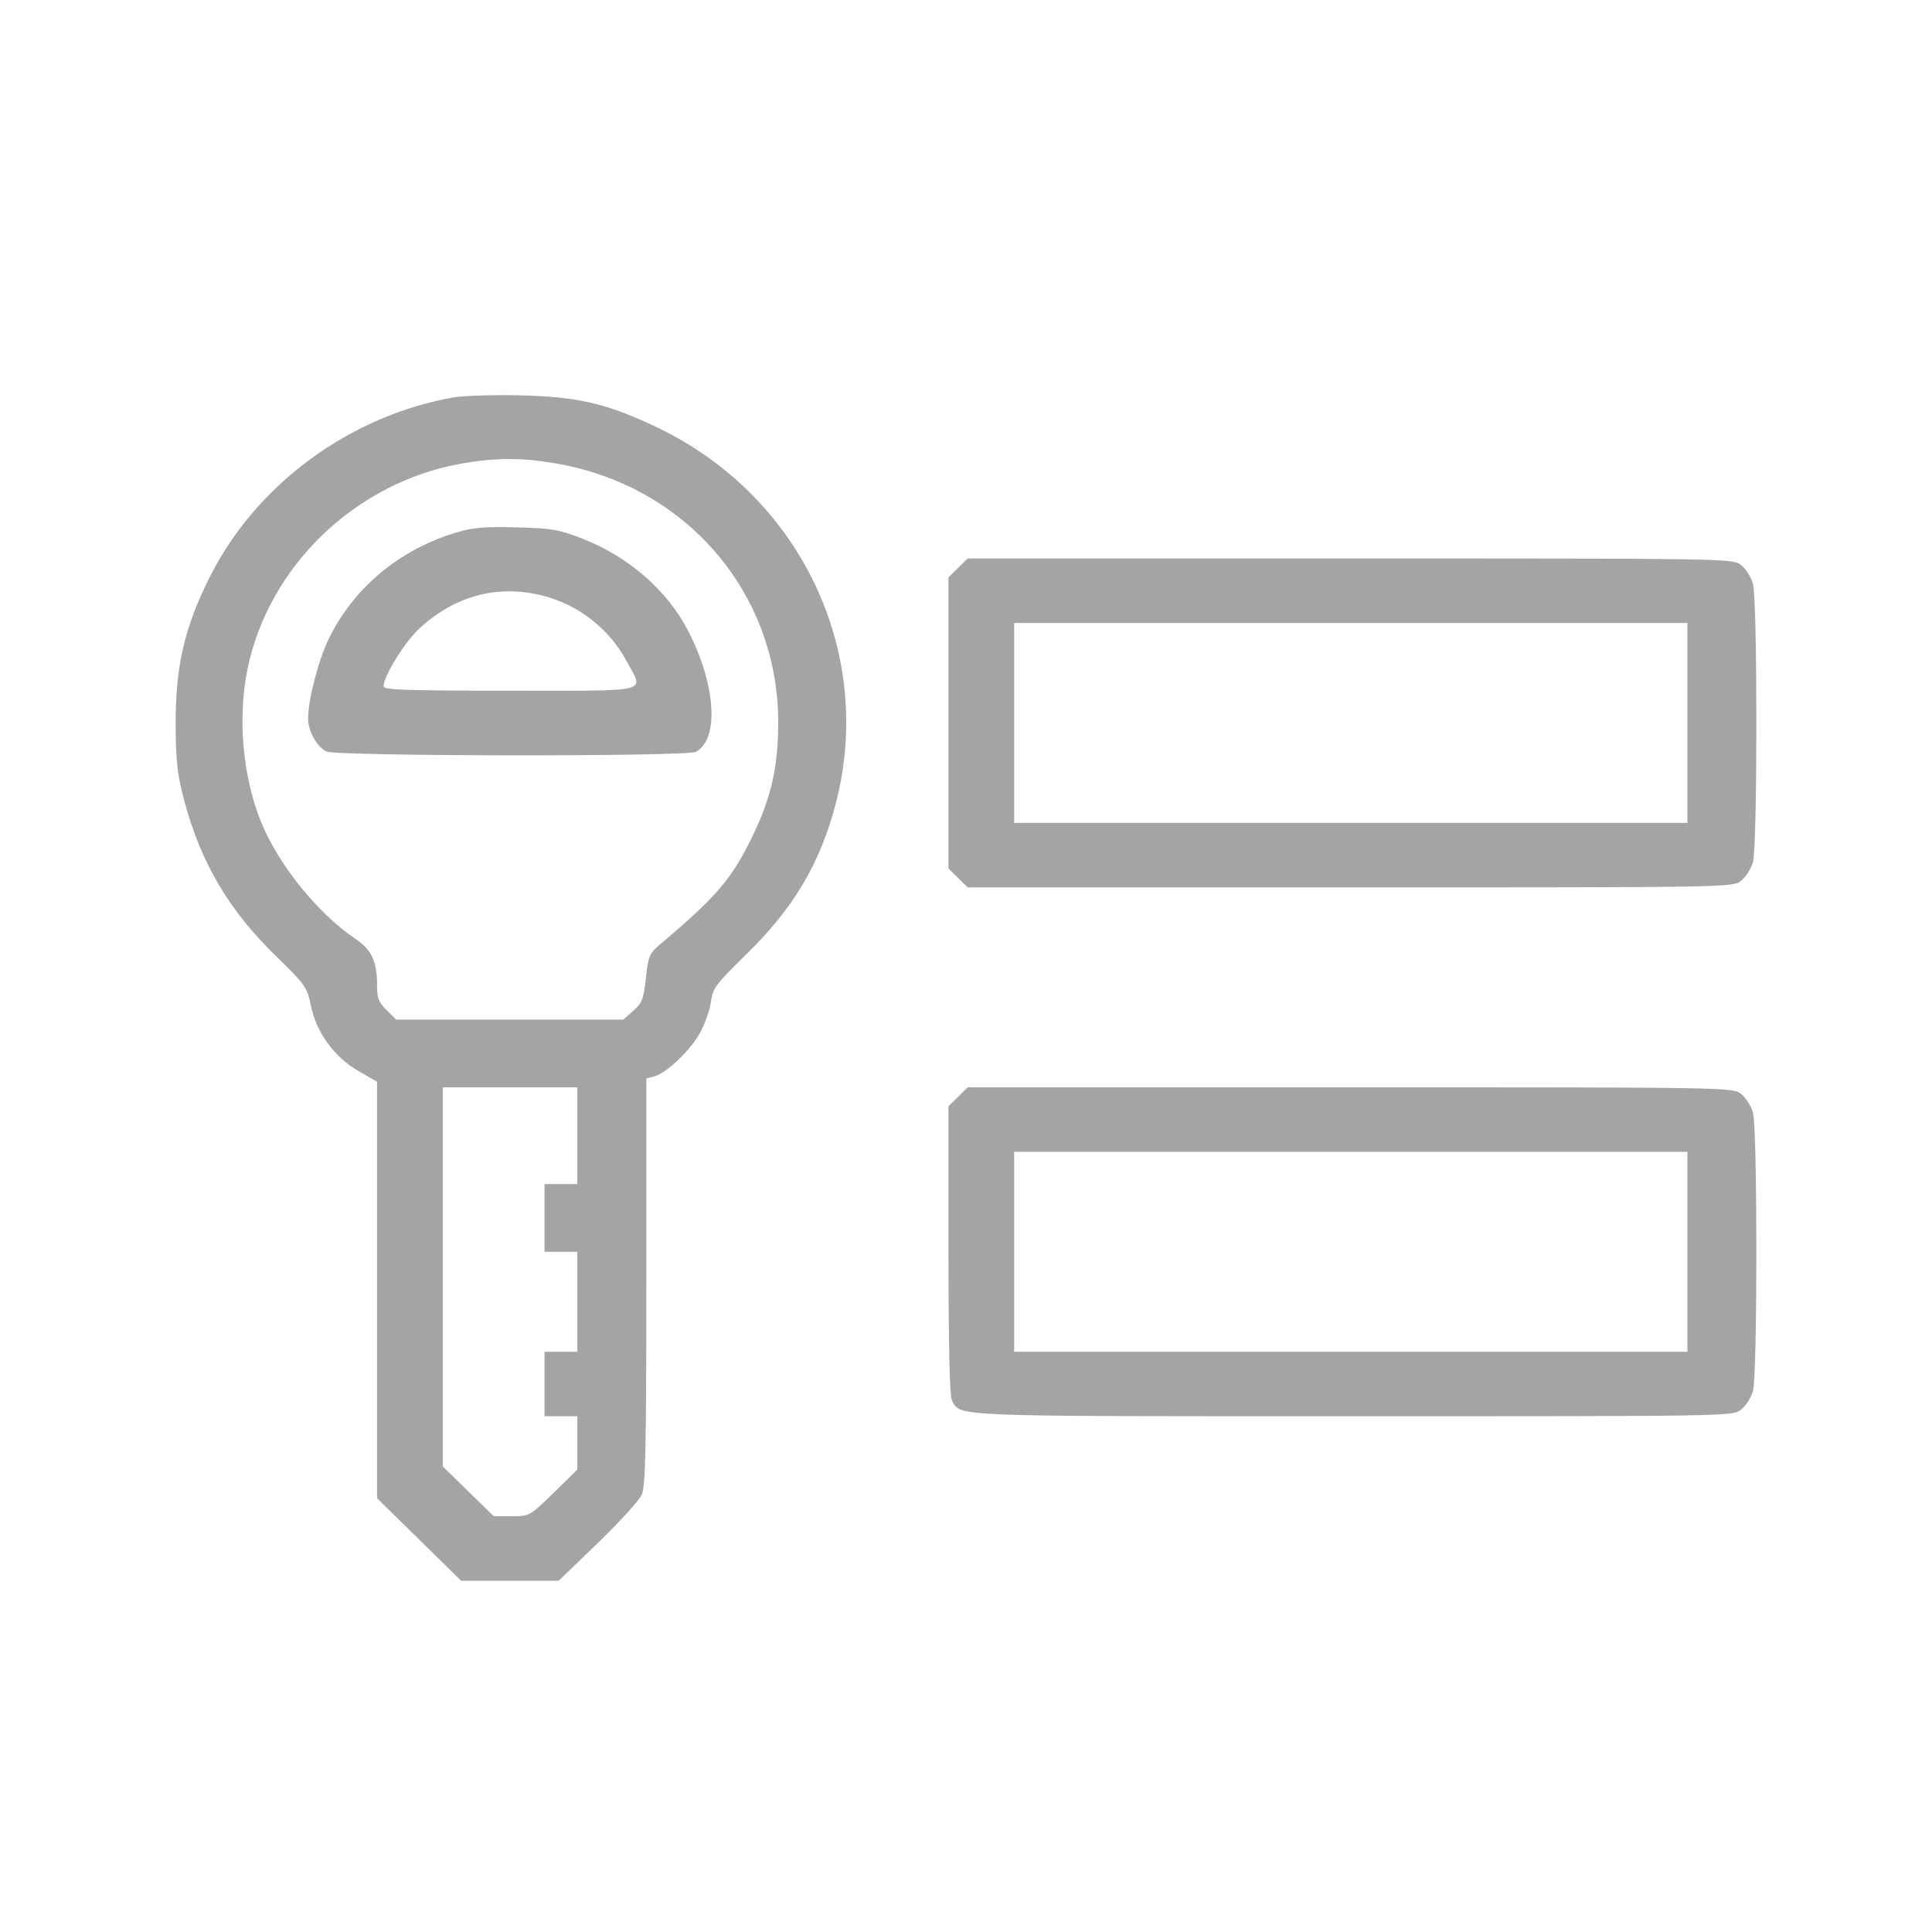 <svg width="44" height="44" viewBox="0 0 44 44" fill="none" xmlns="http://www.w3.org/2000/svg">
<path fill-rule="evenodd" clip-rule="evenodd" d="M10.336 9.049C7.967 9.465 5.839 11.029 4.782 13.131C4.197 14.295 3.991 15.191 4 16.538C4.006 17.35 4.041 17.658 4.198 18.242C4.576 19.657 5.219 20.742 6.304 21.794C6.954 22.425 6.995 22.483 7.078 22.896C7.202 23.508 7.609 24.07 8.157 24.388L8.587 24.637V29.379V34.121L9.544 35.06L10.501 36H11.612H12.724L13.619 35.137C14.111 34.663 14.56 34.168 14.617 34.038C14.701 33.845 14.72 32.949 14.72 29.18V24.559L14.895 24.516C15.169 24.448 15.715 23.933 15.938 23.53C16.05 23.328 16.163 23.009 16.19 22.819C16.234 22.505 16.3 22.415 16.966 21.765C18.071 20.688 18.675 19.675 19.034 18.301C19.93 14.872 18.242 11.308 14.982 9.742C13.828 9.188 13.148 9.03 11.803 9.003C11.207 8.991 10.547 9.012 10.336 9.049ZM12.659 10.554C15.618 11.06 17.713 13.491 17.723 16.428C17.726 17.416 17.575 18.118 17.182 18.95C16.688 19.995 16.35 20.397 15.025 21.514C14.791 21.711 14.763 21.778 14.71 22.274C14.659 22.751 14.624 22.842 14.423 23.019L14.194 23.221H11.609H9.024L8.805 23.006C8.623 22.827 8.587 22.732 8.587 22.43C8.587 21.888 8.465 21.631 8.087 21.376C7.235 20.8 6.344 19.696 5.948 18.725C5.526 17.689 5.407 16.346 5.638 15.231C6.124 12.884 8.102 10.986 10.505 10.559C11.288 10.421 11.873 10.419 12.659 10.554ZM10.419 12.119C9.113 12.506 8.072 13.365 7.496 14.531C7.255 15.019 7.016 15.933 7.016 16.368C7.016 16.648 7.225 17.021 7.435 17.115C7.683 17.226 15.635 17.234 15.846 17.123C16.385 16.84 16.306 15.595 15.671 14.365C15.195 13.444 14.312 12.675 13.261 12.266C12.728 12.059 12.566 12.031 11.766 12.01C11.062 11.991 10.771 12.015 10.419 12.119ZM21.82 12.933L21.601 13.148V16.464V19.78L21.82 19.995L22.038 20.21H30.747C39.408 20.21 39.458 20.209 39.651 20.06C39.758 19.977 39.88 19.787 39.922 19.637C40.026 19.272 40.026 13.657 39.922 13.291C39.88 13.142 39.758 12.952 39.651 12.869C39.458 12.72 39.408 12.719 30.747 12.719H22.038L21.82 12.933ZM12.367 13.567C13.188 13.777 13.888 14.331 14.288 15.087C14.658 15.786 14.89 15.73 11.616 15.73C9.259 15.73 8.736 15.712 8.736 15.632C8.736 15.398 9.217 14.619 9.551 14.313C10.368 13.562 11.341 13.305 12.367 13.567ZM38.43 16.464V18.741H30.763H23.097V16.464V14.188H30.763H38.43V16.464ZM13.149 25.865V26.967H12.775H12.401V27.738V28.509H12.775H13.149V29.647V30.786H12.775H12.401V31.52V32.254H12.775H13.149V32.862V33.47L12.605 34.001C12.064 34.529 12.059 34.531 11.653 34.531H11.245L10.664 33.964L10.083 33.396V29.08V24.763H11.616H13.149V25.865ZM21.82 24.978L21.601 25.193V28.471C21.601 30.58 21.628 31.8 21.678 31.891C21.884 32.268 21.534 32.254 30.824 32.254C39.407 32.254 39.458 32.254 39.651 32.104C39.758 32.022 39.88 31.832 39.922 31.682C40.026 31.317 40.026 25.701 39.922 25.336C39.88 25.186 39.758 24.996 39.651 24.913C39.458 24.764 39.408 24.763 30.747 24.763H22.038L21.82 24.978ZM38.43 28.509V30.786H30.763H23.097V28.509V26.232H30.763H38.43V28.509Z" fill="#A4A4A4"/>
</svg>
